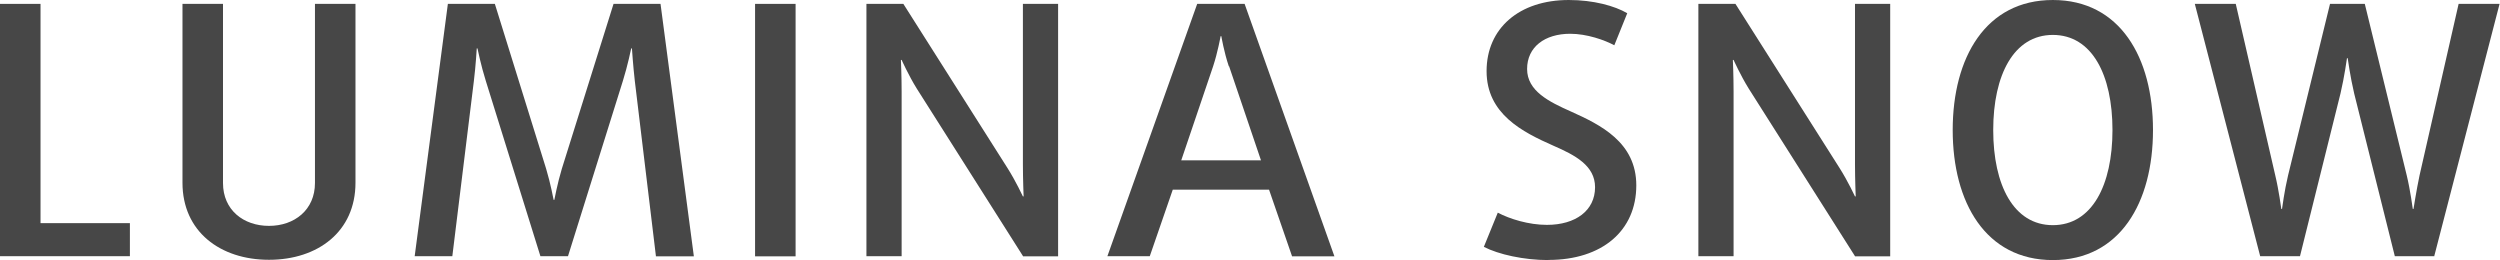 <?xml version="1.0" encoding="UTF-8"?>
<svg id="a" data-name="Layer 1" xmlns="http://www.w3.org/2000/svg" viewBox="0 0 173.99 18.1">
  <path d="m0,17.83V.27h2.82v15.26h6.22v2.3H0Z" style="fill: #474747; stroke-width: 0px;"/>
  <path d="m18.72,18.08c-3.4,0-6.02-1.97-6.02-5.36V.27h2.82v12.47c0,1.87,1.42,2.98,3.2,2.98s3.2-1.12,3.2-2.98V.27h2.82v12.45c0,3.4-2.62,5.36-6.02,5.36Z" style="fill: #474747; stroke-width: 0px;"/>
  <path d="m45.65,17.83l-1.47-12.2c-.12-1.04-.2-2.26-.2-2.26h-.05s-.25,1.21-.58,2.26l-3.82,12.2h-1.92l-3.8-12.2c-.33-1.04-.58-2.26-.58-2.26h-.05s-.07,1.21-.2,2.26l-1.5,12.2h-2.62L31.17.27h3.27l3.57,11.48c.3.99.52,2.16.52,2.16h.05s.22-1.17.52-2.16L42.7.27h3.27l2.32,17.57h-2.65Z" style="fill: #474747; stroke-width: 0px;"/>
  <path d="m52.55,17.83V.27h2.82v17.57h-2.82Z" style="fill: #474747; stroke-width: 0px;"/>
  <path d="m71.2,17.83l-7.4-11.67c-.57-.92-1.05-1.99-1.05-1.99h-.05s.05,1.14.05,2.21v11.45h-2.45V.27h2.57l7.25,11.43c.57.9,1.07,1.97,1.07,1.97h.05s-.05-1.17-.05-2.26V.27h2.45v17.57h-2.45Z" style="fill: #474747; stroke-width: 0px;"/>
  <path d="m89.92,17.83l-1.6-4.63h-6.7l-1.6,4.63h-2.95L83.32.27h3.3l6.25,17.57h-2.95Zm-4.4-13.22c-.33-.97-.52-2.09-.52-2.09h-.05s-.2,1.12-.52,2.09l-2.22,6.55h5.55l-2.22-6.55Z" style="fill: #474747; stroke-width: 0px;"/>
  <path d="m107.77,18.1c-1.72,0-3.47-.39-4.5-.92l.97-2.38c.83.44,2.15.85,3.42.85,2,0,3.35-1,3.35-2.62,0-1.5-1.38-2.23-2.9-2.89-2.15-.95-4.65-2.21-4.65-5.19s2.27-4.95,5.72-4.95c1.72,0,3.2.41,4.07.92l-.9,2.23c-.67-.36-1.9-.8-3.07-.8-1.77,0-3,.92-3,2.45s1.52,2.28,3.05,2.96c2.05.92,4.55,2.14,4.55,5.14,0,3.15-2.37,5.19-6.12,5.19Z" style="fill: #474747; stroke-width: 0px;"/>
  <path d="m129.1,17.83l-7.4-11.67c-.57-.92-1.05-1.99-1.05-1.99h-.05s.05,1.14.05,2.21v11.45h-2.45V.27h2.58l7.25,11.43c.57.9,1.07,1.97,1.07,1.97h.05s-.05-1.17-.05-2.26V.27h2.45v17.57h-2.45Z" style="fill: #474747; stroke-width: 0px;"/>
  <path d="m142.87,18.1c-4.67,0-6.97-4-6.97-9.05s2.3-9.05,6.97-9.05,6.97,4,6.97,9.05-2.3,9.05-6.97,9.05Zm0-15.67c-2.72,0-4.15,2.79-4.15,6.62s1.42,6.62,4.15,6.62,4.15-2.79,4.15-6.62-1.42-6.62-4.15-6.62Z" style="fill: #474747; stroke-width: 0px;"/>
  <path d="m169.44,17.83h-2.77l-2.83-11.33c-.27-1.14-.45-2.45-.45-2.45h-.05s-.18,1.31-.45,2.45l-2.82,11.33h-2.77L152.75.27h2.85l2.75,11.94c.25,1.04.42,2.33.42,2.33h.05s.17-1.29.42-2.33l2.92-11.94h2.42l2.92,11.94c.25,1.04.42,2.33.42,2.33h.05s.2-1.29.42-2.33l2.72-11.94h2.85l-4.55,17.57Z" style="fill: #474747; stroke-width: 0px;"/>
</svg>